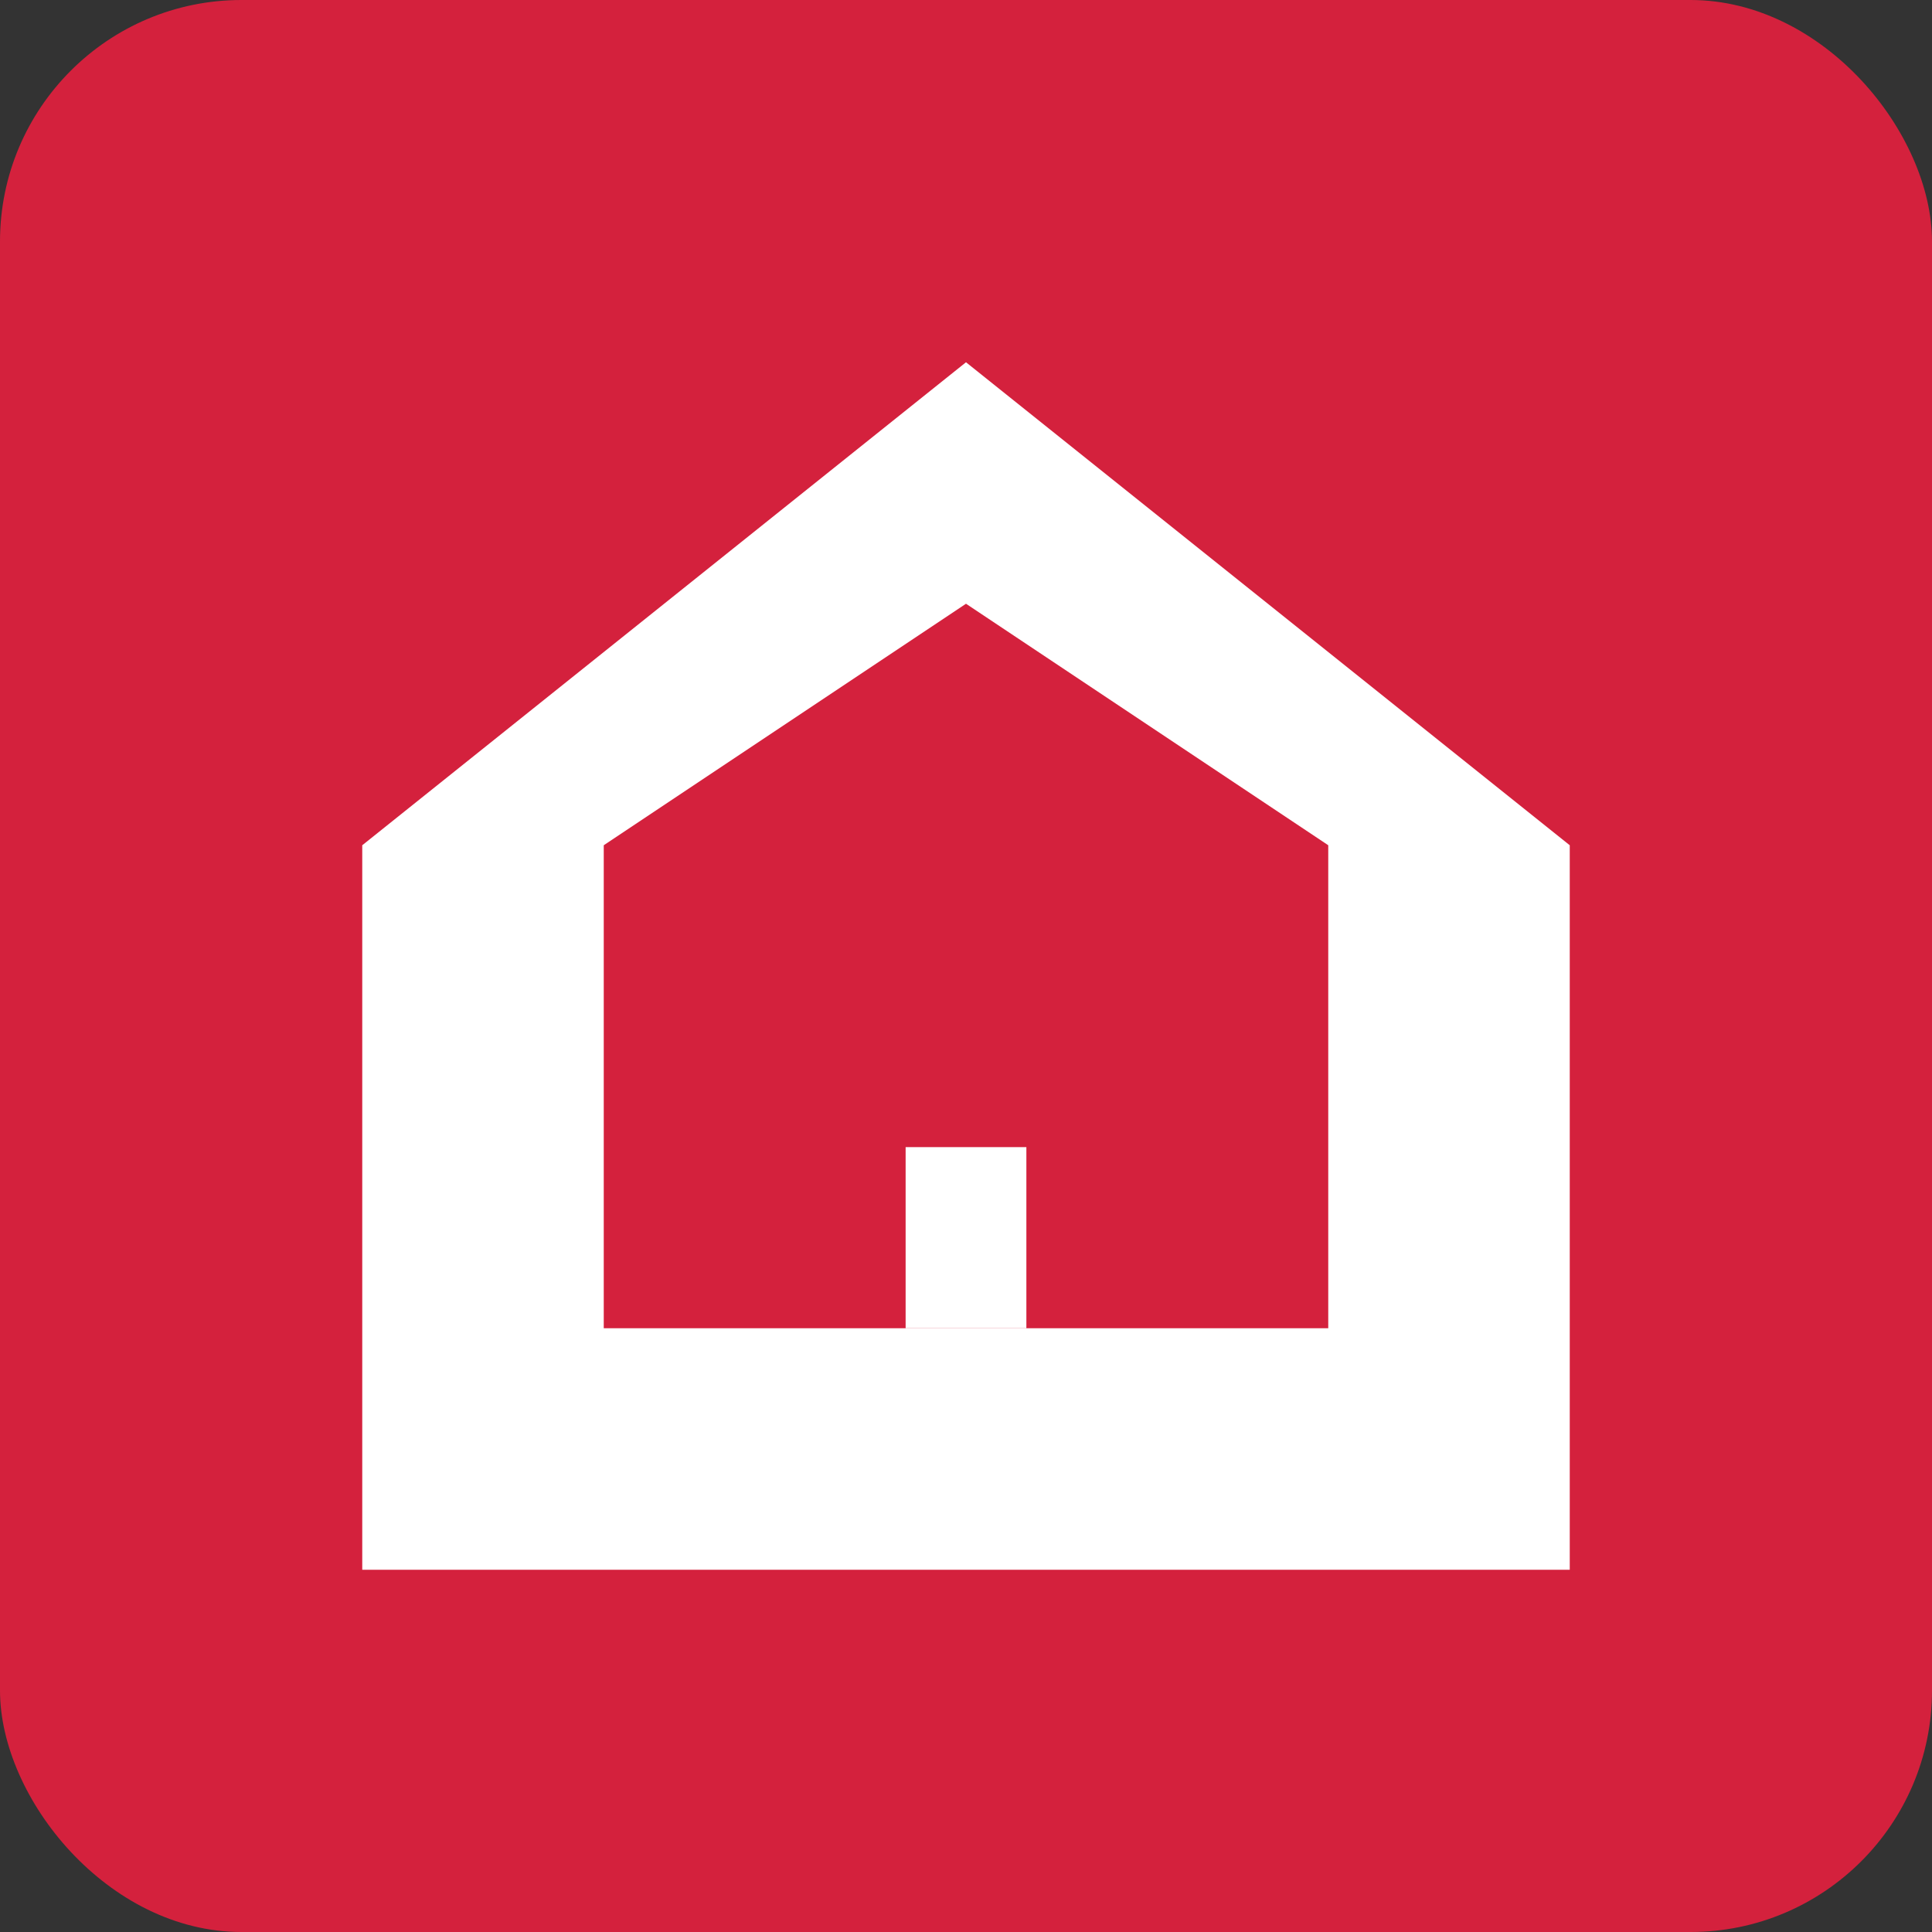 <svg xmlns="http://www.w3.org/2000/svg" width="64" height="64" viewBox="0 0 64 64" fill="none">
  <rect x="0" y="0" width="64" height="64" fill="#333333" stroke="none"/>
  <rect width="64" height="64" rx="8" fill="#d4213d"/>
  <g transform="translate(12, 12)">
    <path d="M20 0L40 16V40H0V16L20 0Z" fill="white"/>
    <path d="M20 8L32 16V32H8V16L20 8Z" fill="#d4213d"/>
    <rect x="18" y="26" width="4" height="6" fill="white"/>
  </g>
</svg>

